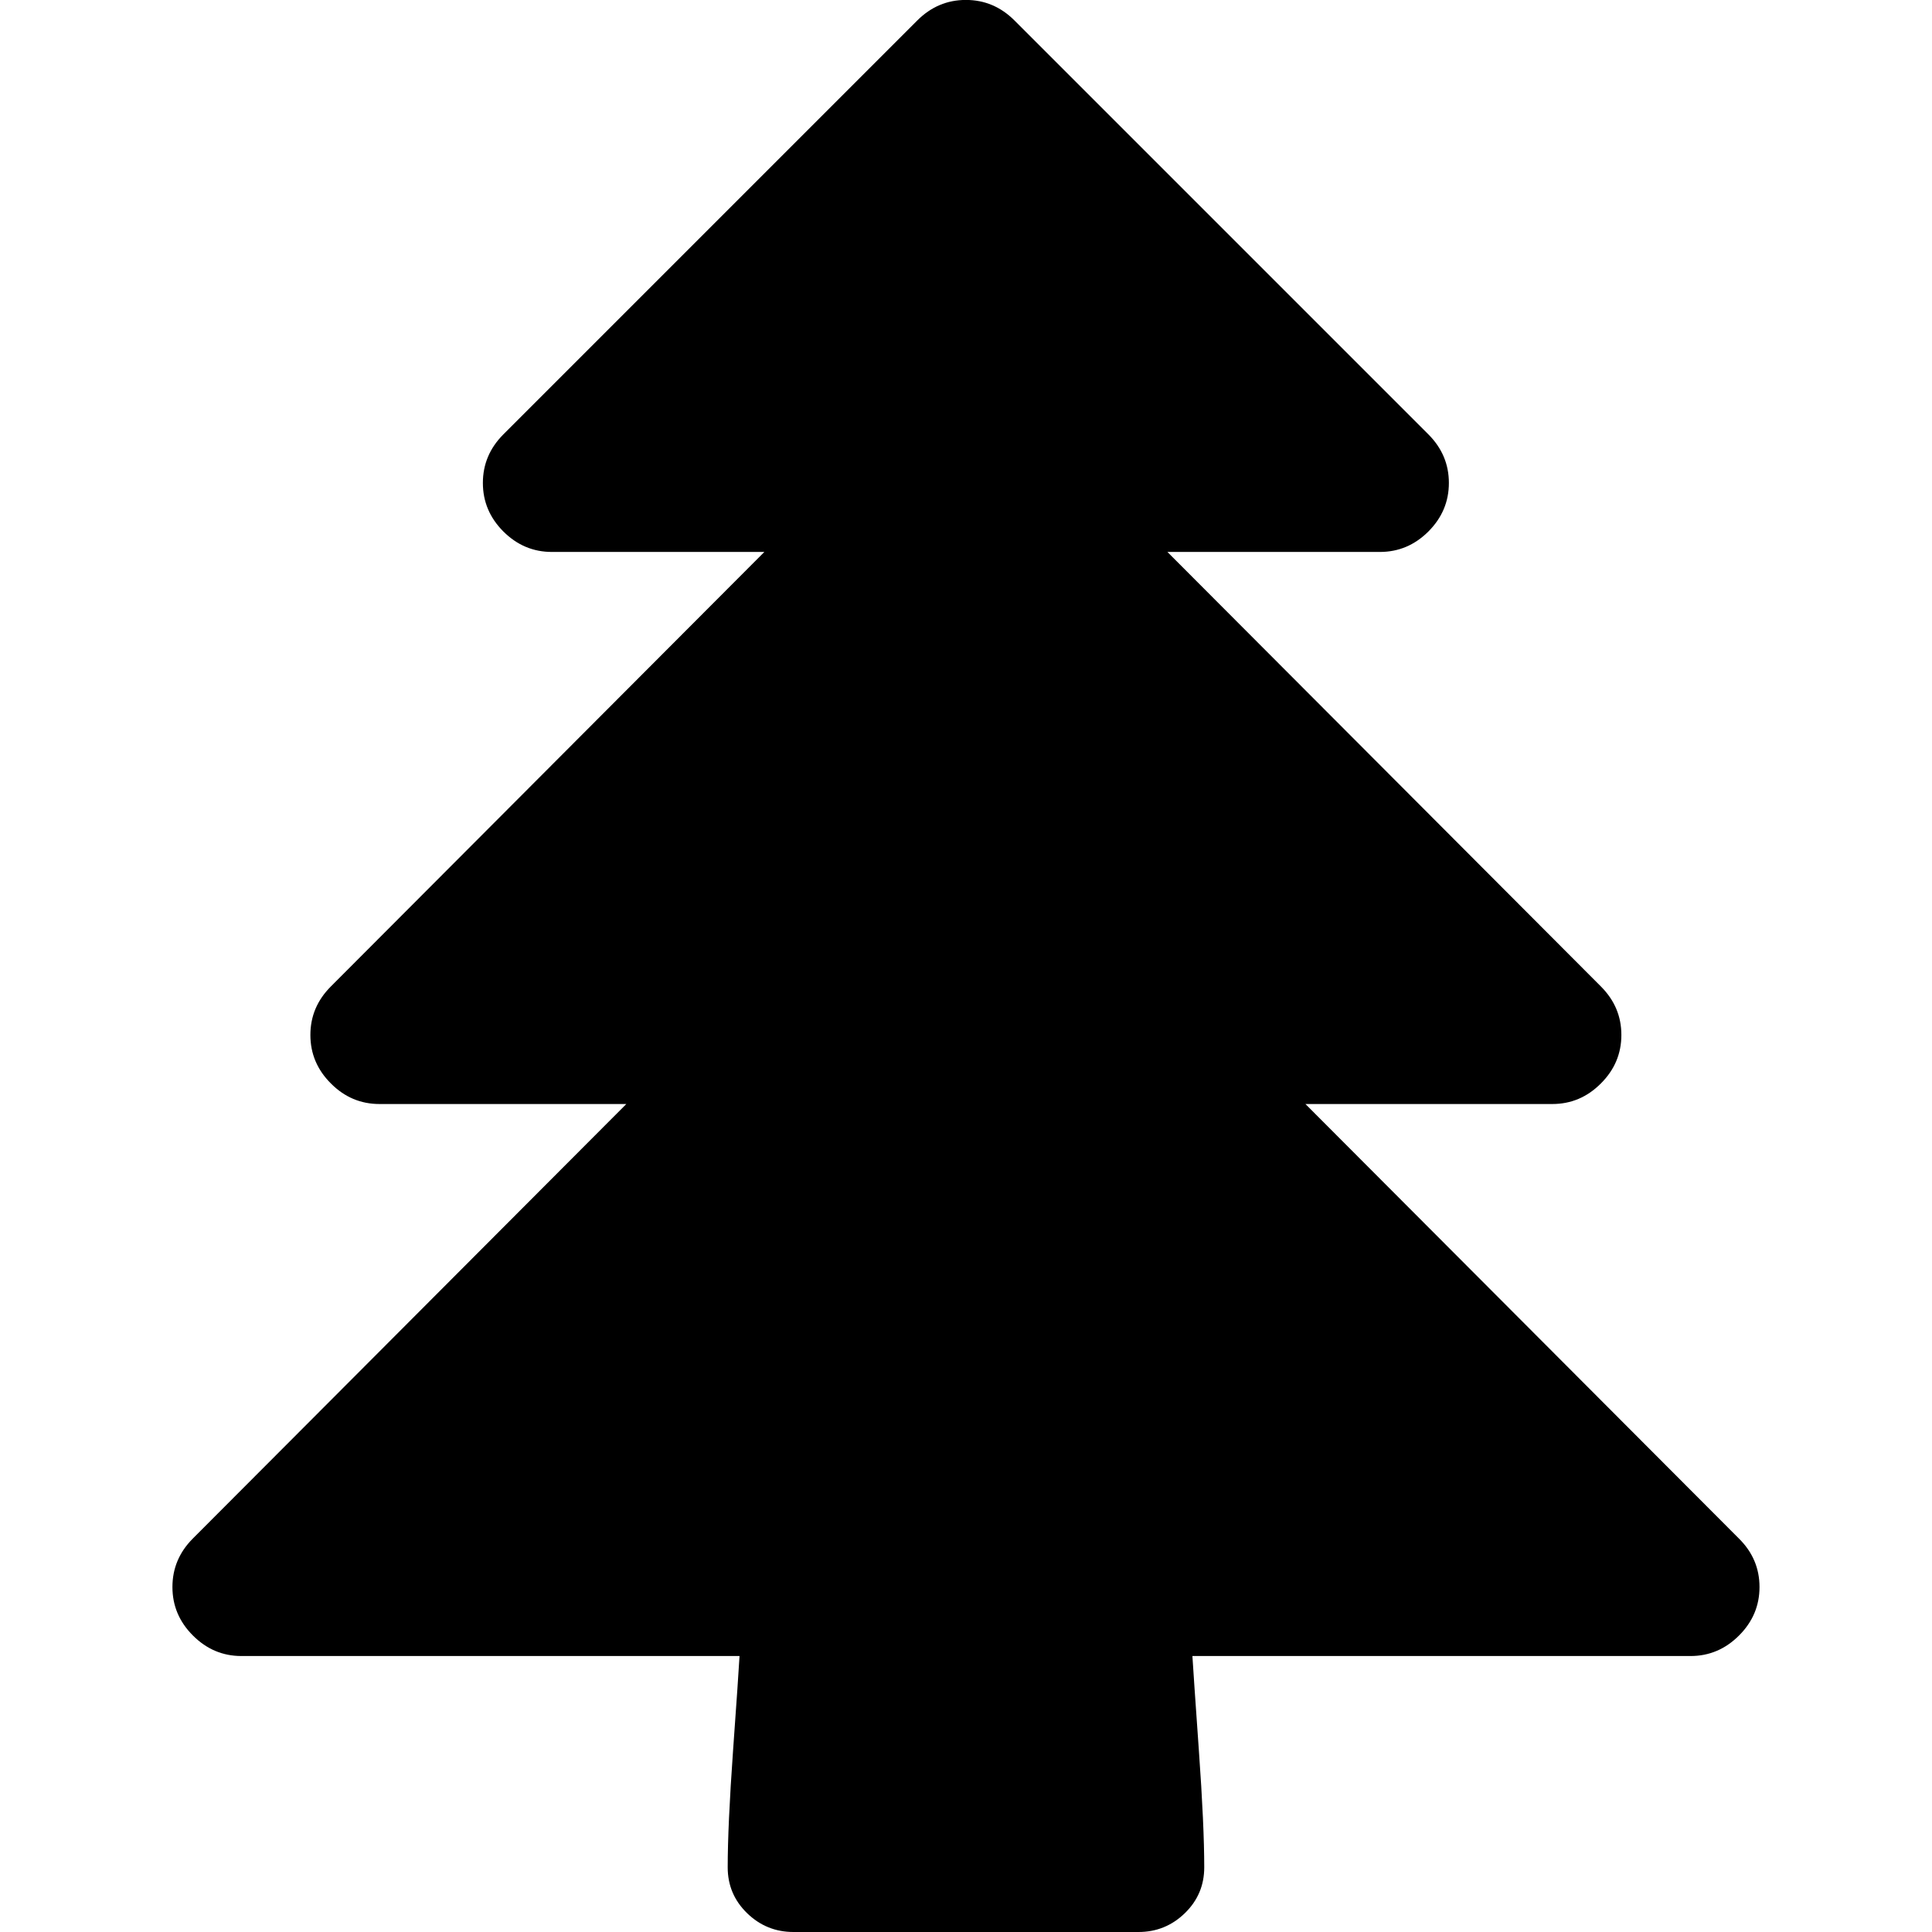 <?xml version="1.0" encoding="utf-8"?>
<!-- Generator: Adobe Illustrator 16.0.0, SVG Export Plug-In . SVG Version: 6.00 Build 0)  -->
<!DOCTYPE svg PUBLIC "-//W3C//DTD SVG 1.1//EN" "http://www.w3.org/Graphics/SVG/1.1/DTD/svg11.dtd">
<svg version="1.1" id="Capa_1" xmlns="http://www.w3.org/2000/svg" xmlns:xlink="http://www.w3.org/1999/xlink" x="0px" y="0px"
	 width="32px" height="32px" viewBox="963.5 984.5 32 32" enable-background="new 963.5 984.5 32 32" xml:space="preserve">
<path d="M992.643,1010.786c0,0.31-0.113,0.577-0.339,0.803c-0.227,0.227-0.494,0.34-0.804,0.34h-8.25
	c0.012,0.202,0.048,0.723,0.107,1.562c0.06,0.839,0.089,1.485,0.089,1.938c0,0.298-0.107,0.551-0.321,0.759
	s-0.471,0.312-0.768,0.312h-5.715c-0.297,0-0.554-0.104-0.768-0.312s-0.321-0.461-0.321-0.759c0-0.452,0.029-1.099,0.089-1.938
	c0.06-0.84,0.096-1.36,0.107-1.562h-8.25c-0.31,0-0.577-0.113-0.804-0.34c-0.226-0.226-0.339-0.493-0.339-0.803
	s0.113-0.578,0.339-0.804l7.179-7.196h-4.089c-0.31,0-0.578-0.113-0.804-0.34c-0.227-0.226-0.34-0.494-0.34-0.804
	s0.113-0.577,0.34-0.804l7.179-7.196h-3.519c-0.31,0-0.577-0.113-0.804-0.339c-0.226-0.227-0.339-0.494-0.339-0.804
	s0.113-0.577,0.339-0.804l6.857-6.857c0.227-0.226,0.494-0.339,0.804-0.339s0.577,0.113,0.804,0.339l6.857,6.857
	c0.226,0.227,0.339,0.494,0.339,0.804s-0.113,0.577-0.339,0.804c-0.227,0.226-0.494,0.339-0.804,0.339h-3.519l7.179,7.196
	c0.227,0.227,0.34,0.494,0.34,0.804s-0.113,0.578-0.34,0.804c-0.226,0.227-0.494,0.34-0.804,0.34h-4.089l7.179,7.196
	C992.53,1010.208,992.643,1010.476,992.643,1010.786z"/>
</svg>
